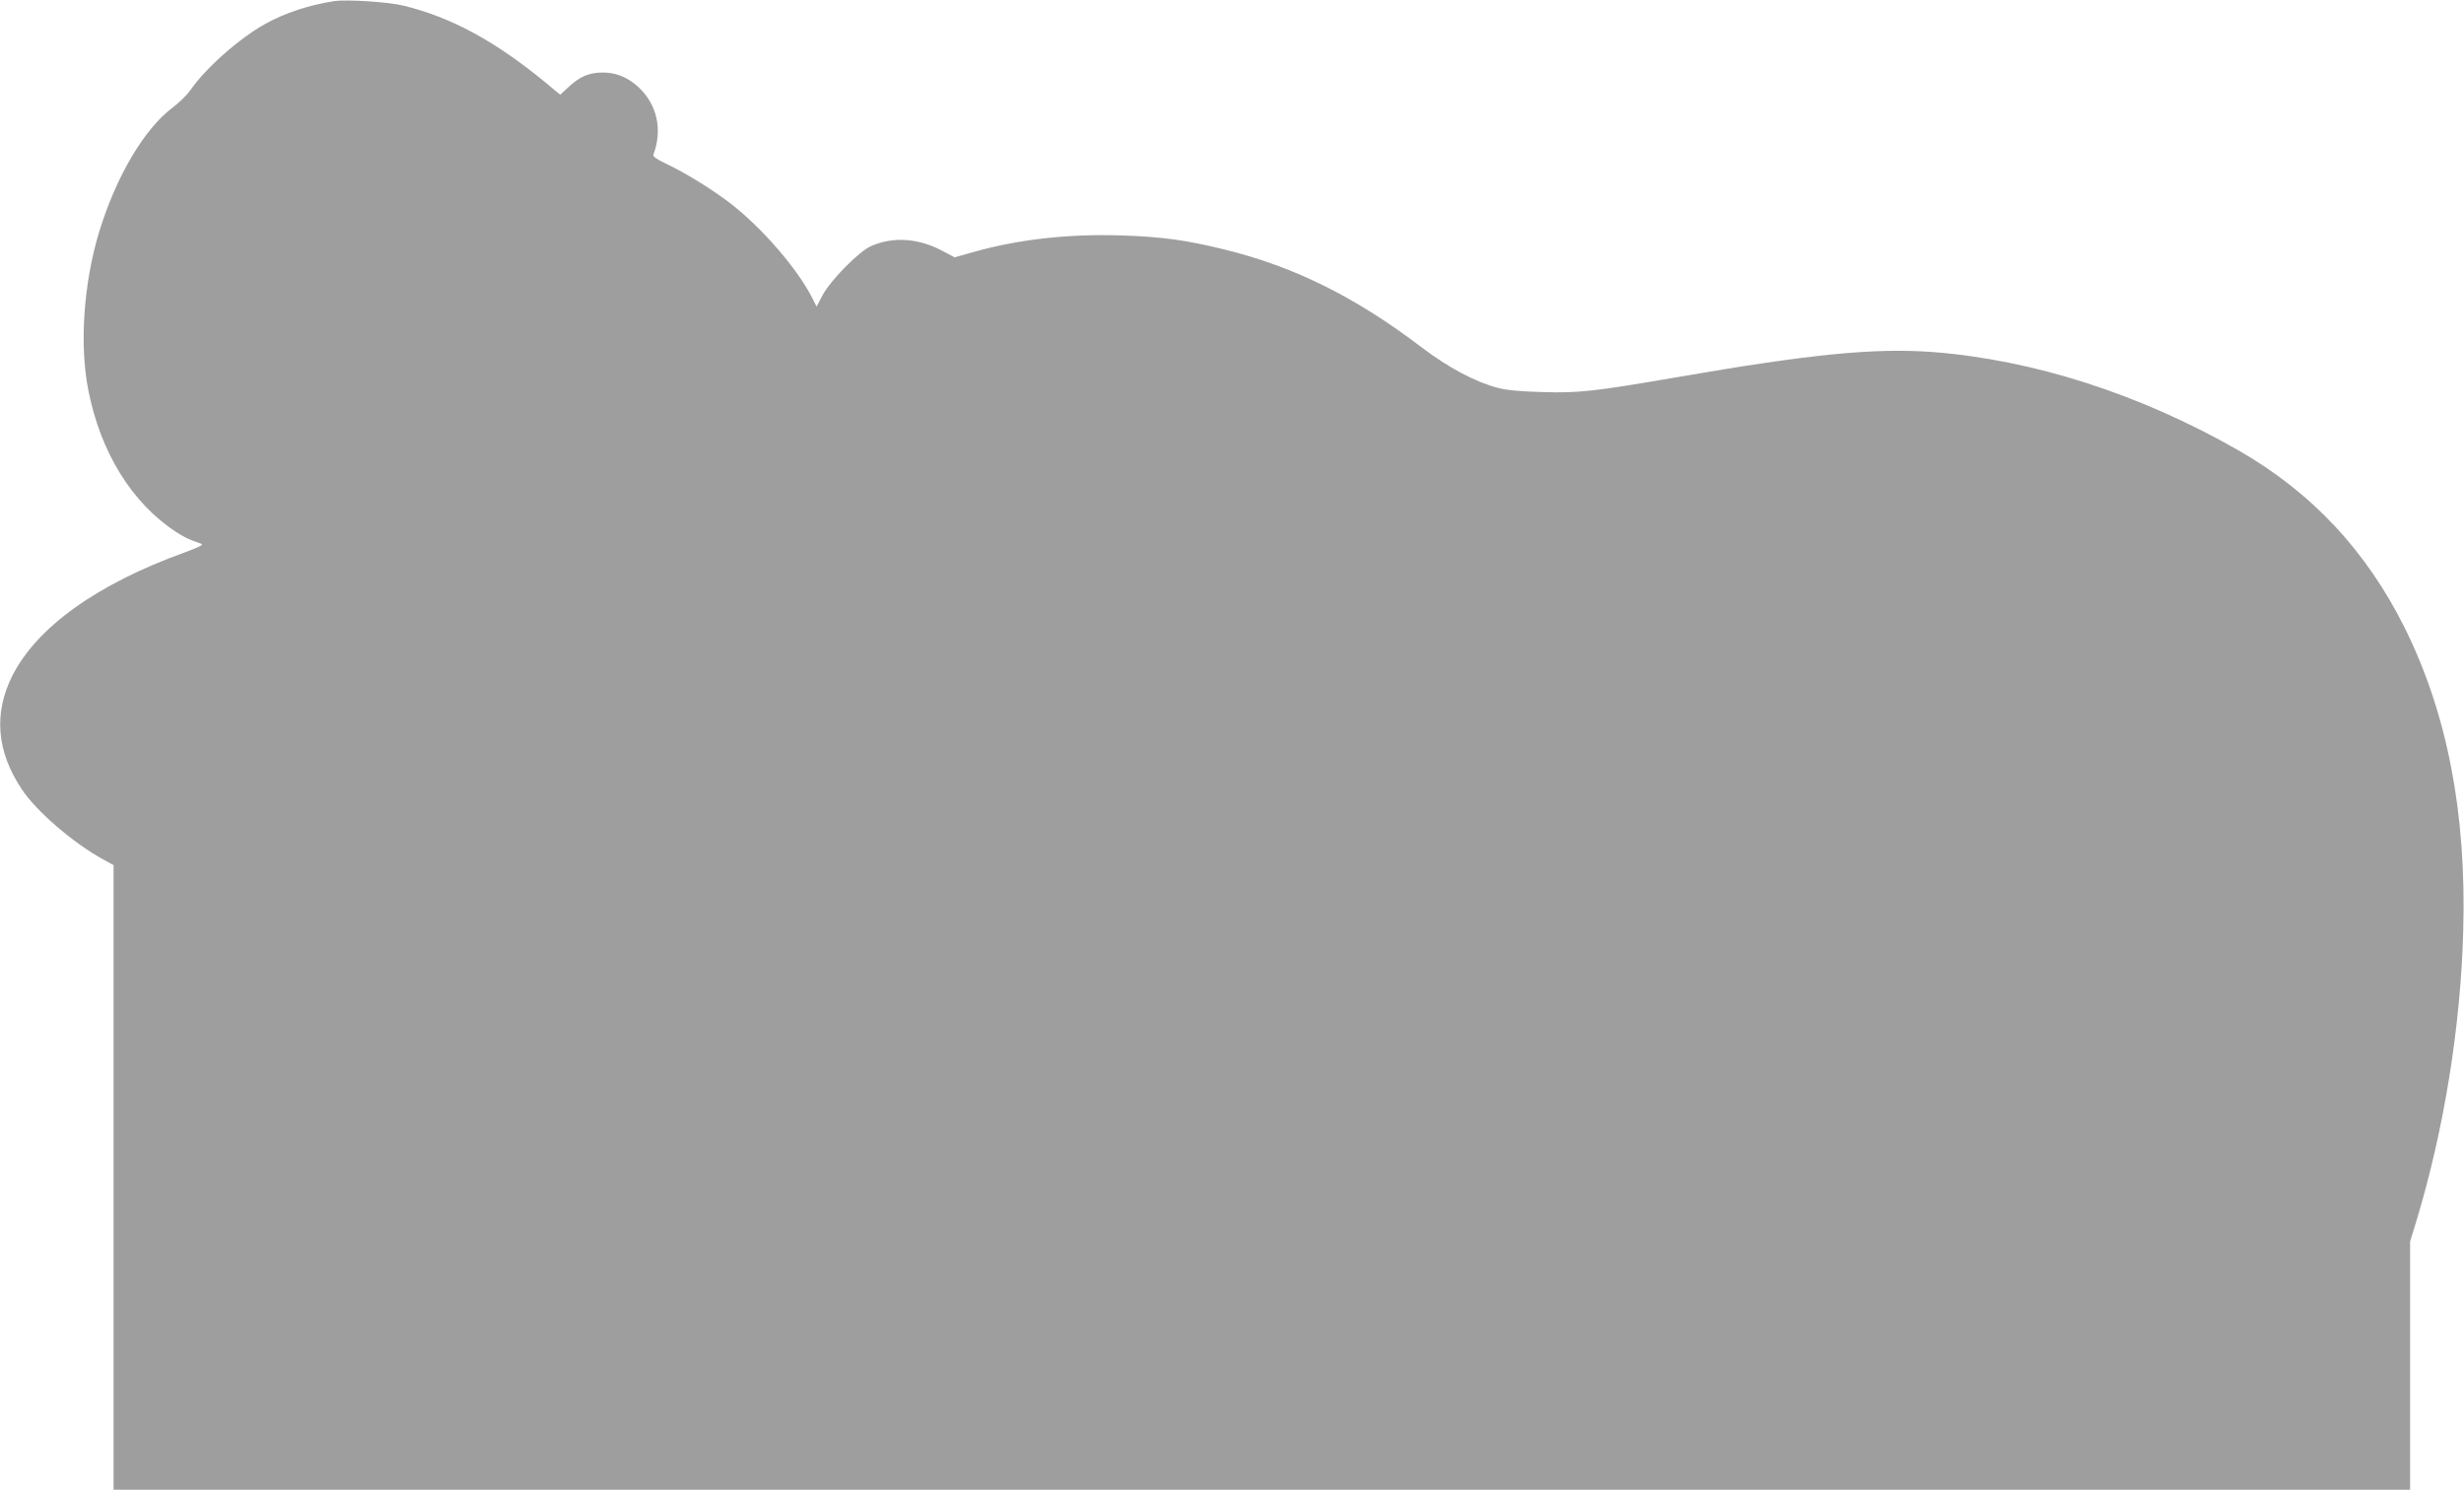<?xml version="1.0" standalone="no"?>
<!DOCTYPE svg PUBLIC "-//W3C//DTD SVG 20010904//EN"
 "http://www.w3.org/TR/2001/REC-SVG-20010904/DTD/svg10.dtd">
<svg version="1.0" xmlns="http://www.w3.org/2000/svg"
 width="1280pt" height="774pt" viewBox="0 0 1280 774"
 preserveAspectRatio="xMidYMid meet">
<g transform="translate(0,774) scale(0.1,-0.1)"
fill="#9e9e9e" stroke="none">
<path d="M1735 7734 c-129 -20 -254 -61 -355 -117 -137 -76 -310 -229 -390
-344 -18 -26 -60 -67 -92 -91 -148 -110 -295 -359 -383 -647 -81 -268 -103
-587 -56 -823 63 -322 227 -587 456 -736 45 -29 66 -39 130 -61 15 -5 -7 -16
-85 -45 -455 -164 -768 -388 -896 -641 -98 -196 -82 -394 50 -591 74 -112 267
-278 418 -361 l58 -32 0 -1622 0 -1623 5965 0 5965 0 0 645 0 645 35 114 c141
468 228 1004 241 1501 17 610 -83 1126 -302 1569 -201 405 -486 709 -869 928
-511 292 -1065 469 -1585 509 -303 22 -631 -10 -1330 -131 -424 -73 -508 -83
-700 -77 -110 3 -187 10 -230 22 -117 31 -256 105 -393 209 -346 263 -661 420
-1027 510 -200 49 -324 66 -540 73 -272 8 -525 -20 -758 -85 l-103 -29 -64 34
c-125 66 -256 75 -371 24 -63 -28 -210 -178 -251 -255 l-31 -59 -22 44 c-77
152 -261 365 -425 492 -97 74 -234 159 -340 209 -43 20 -64 35 -61 44 49 129
20 262 -79 353 -59 53 -121 77 -197 74 -63 -3 -108 -23 -162 -73 l-46 -42 -77
64 c-262 215 -488 338 -738 399 -78 19 -294 33 -360 23z"/>
</g>
</svg>
